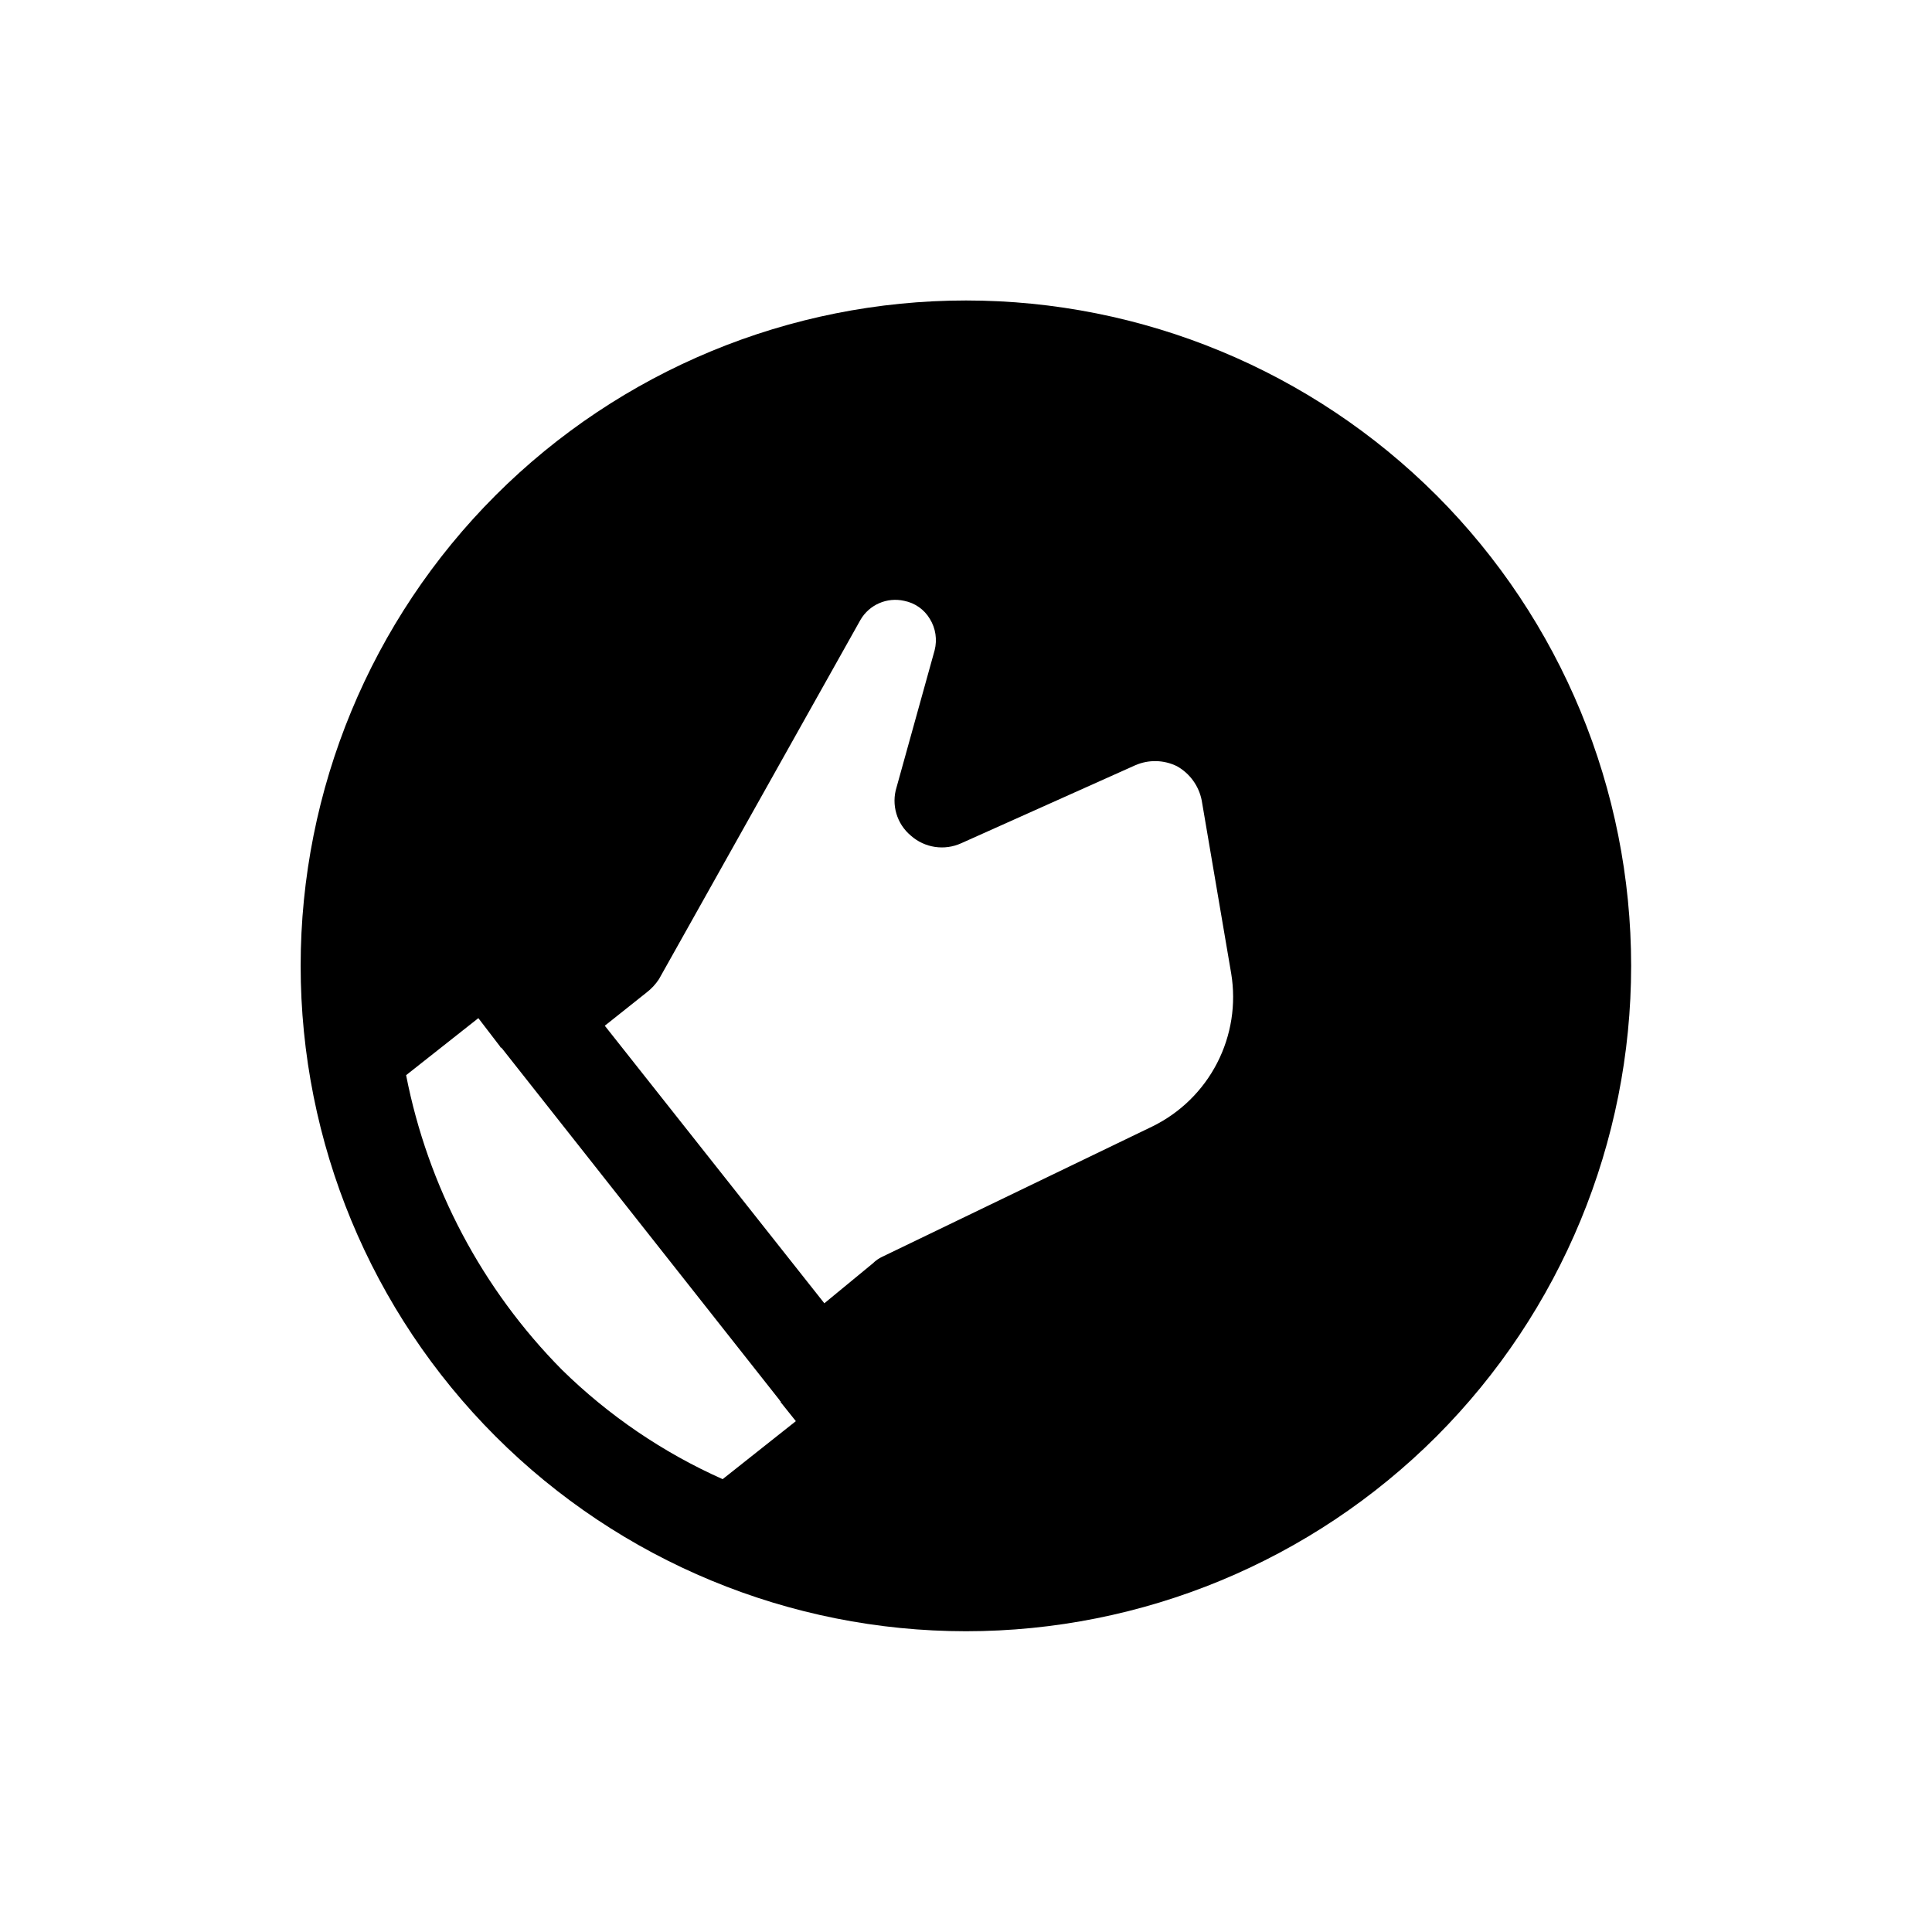 <?xml version="1.0" encoding="UTF-8"?>
<!-- Uploaded to: ICON Repo, www.iconrepo.com, Generator: ICON Repo Mixer Tools -->
<svg fill="#000000" width="800px" height="800px" version="1.1" viewBox="144 144 512 512" xmlns="http://www.w3.org/2000/svg">
 <path d="m524.69 275.27c-33.07-33.066-77.922-51.641-124.69-51.641-46.766 0.004-91.613 18.582-124.68 51.648-33.07 33.07-51.645 77.922-51.645 124.68 0 46.766 18.574 91.617 51.645 124.69 33.066 33.066 77.914 51.645 124.68 51.648 46.766 0 91.617-18.574 124.69-51.641 33.027-33.094 51.578-77.938 51.578-124.7 0-46.754-18.551-91.598-51.578-124.69zm-189.18 260.72c-15.805-7.039-30.223-16.852-42.574-28.969-21.168-21.387-35.543-48.559-41.312-78.09l19.145-15.113 5.793 7.559 0.004-0.004c-0.004 0.066 0.023 0.133 0.07 0.18s0.113 0.074 0.18 0.07l0.25 0.25 73.555 93.203 0.004 0.004c0 0.07 0.023 0.133 0.074 0.18 0.047 0.047 0.109 0.074 0.18 0.07v0.25l4.031 5.039zm-31.234-120.16 11.082-8.816c1.281-0.984 2.387-2.176 3.273-3.527l53.402-95.219c2.348-4.031 7.039-6.07 11.59-5.039 2.848 0.555 5.32 2.293 6.801 4.789 1.531 2.484 1.984 5.484 1.262 8.312l-10.078 36.273c-1.461 4.652 0.031 9.727 3.777 12.848 3.66 3.254 8.895 4.043 13.352 2.016l46.098-20.656c3.551-1.559 7.609-1.465 11.082 0.25 3.41 1.918 5.805 5.234 6.551 9.07l7.809 45.844c1.344 8.113 0.035 16.438-3.731 23.746-3.766 7.309-9.789 13.203-17.176 16.812l-71.539 34.512h-0.004c-0.934 0.438-1.785 1.035-2.519 1.762l-12.848 10.578z"/>
</svg>